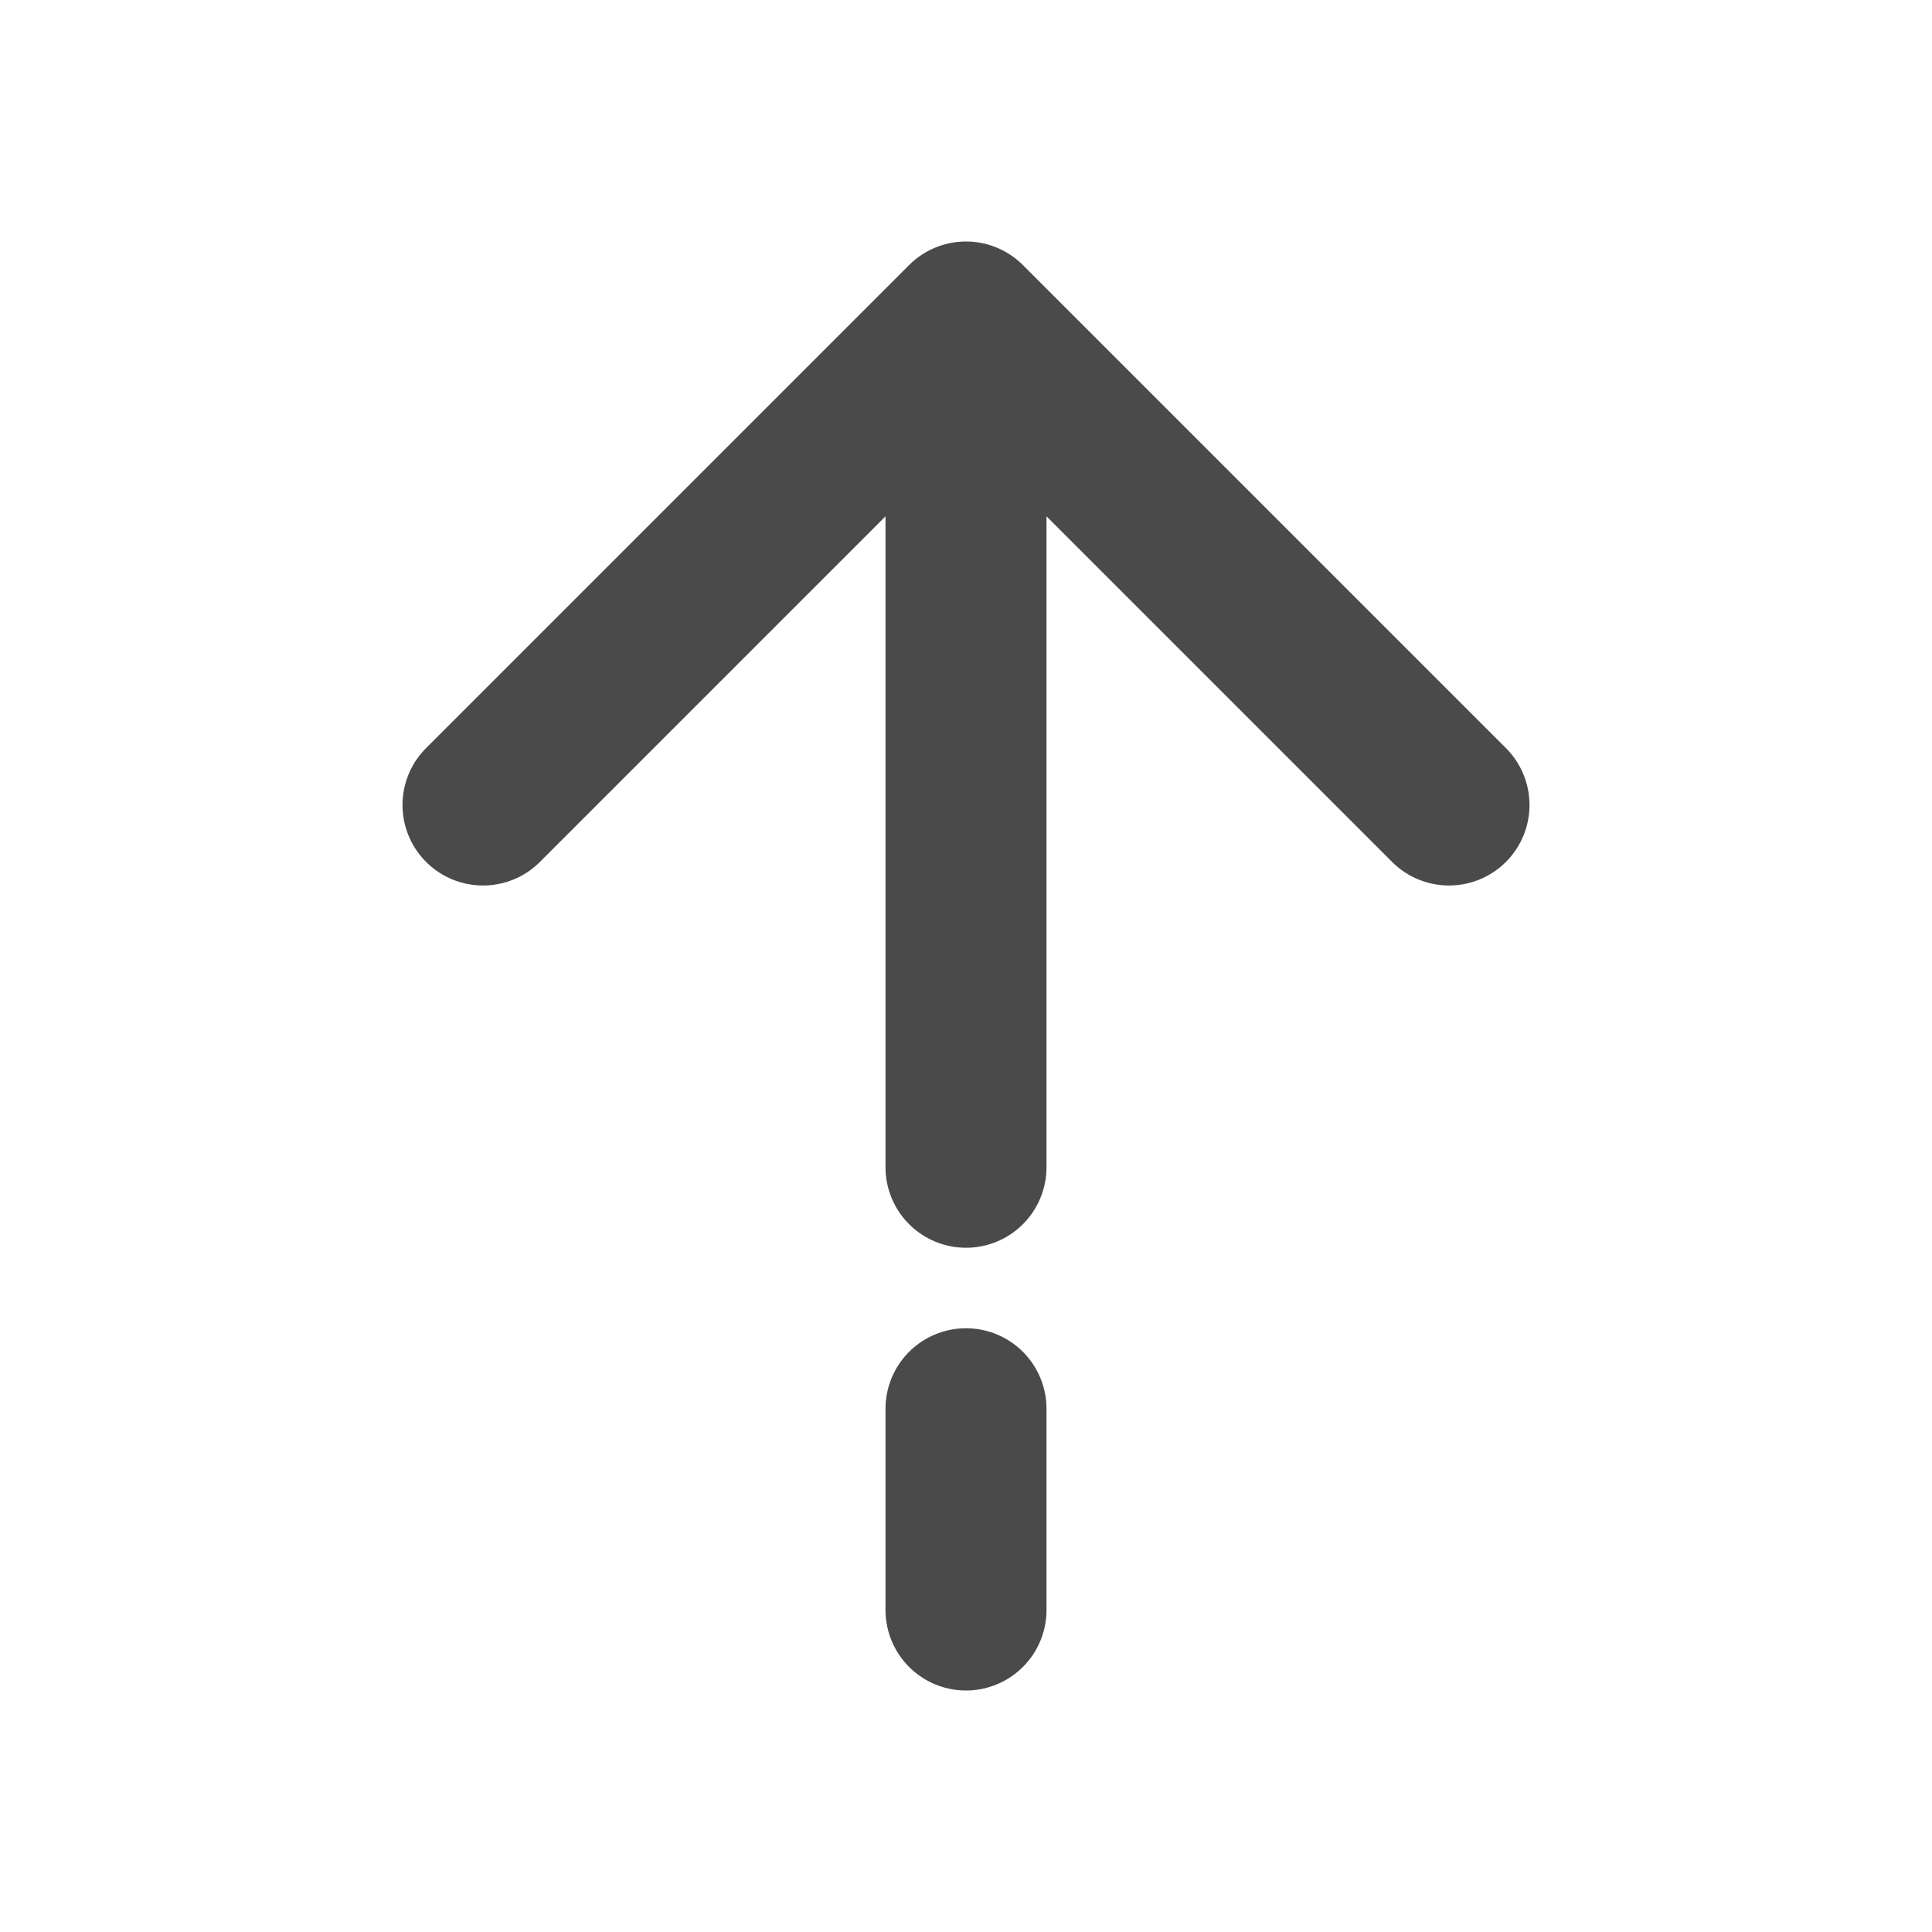 <svg width="18" height="18" viewBox="0 0 18 18" fill="none" xmlns="http://www.w3.org/2000/svg">
<g id="Broken / Arrows / Arrow Up">
<path id="Vector" d="M9 3L4.5 7.5M9 3L13.5 7.5M9 3L9 10.875M9 15V13.125" stroke="#4A4A4A" stroke-width="1.5" stroke-linecap="round" stroke-linejoin="round"/>
</g>
</svg>
